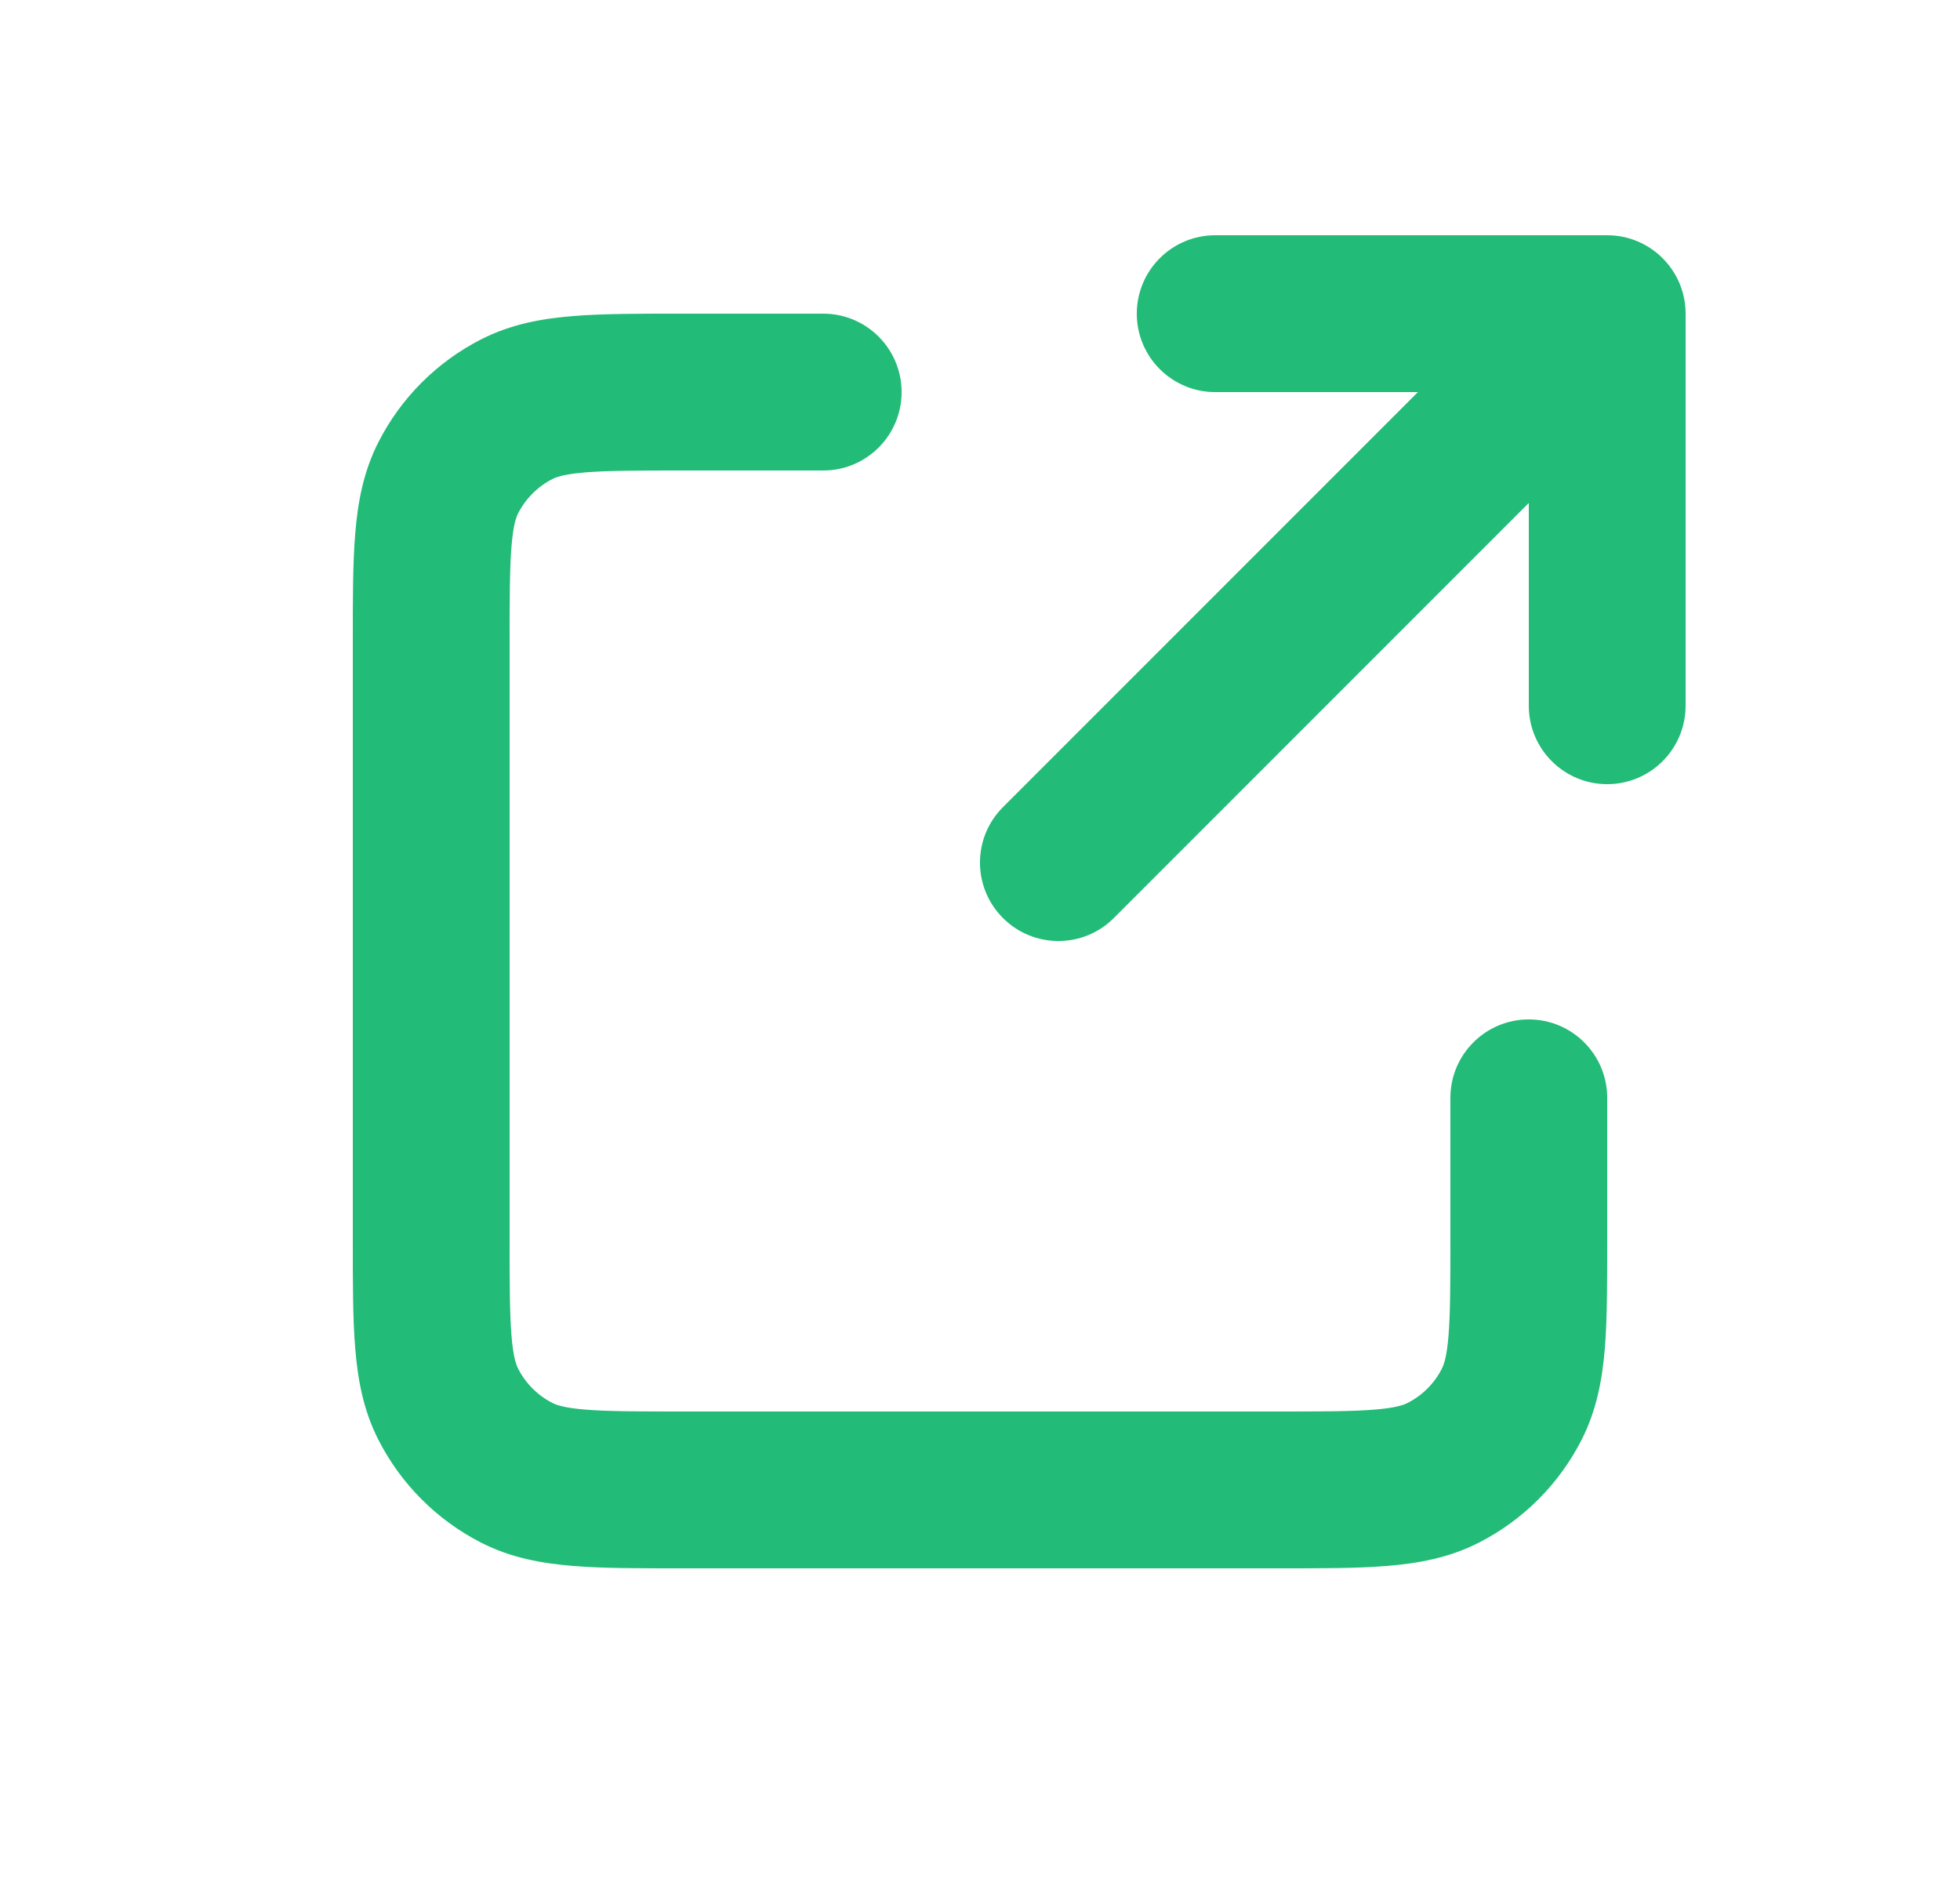 <?xml version="1.0" encoding="UTF-8"?> <svg xmlns="http://www.w3.org/2000/svg" width="25" height="24" viewBox="0 0 25 24" fill="none"><path d="M10.5 6C11.053 6 11.5 5.552 11.5 5C11.5 4.448 11.053 4 10.5 4V6ZM20.5 14C20.5 13.448 20.052 13 19.5 13C18.948 13 18.5 13.448 18.5 14H20.5ZM18.408 18.782L17.954 17.891L18.408 18.782ZM19.282 17.908L18.391 17.454L19.282 17.908ZM5.718 17.908L4.827 18.362H4.827L5.718 17.908ZM6.592 18.782L7.046 17.891H7.046L6.592 18.782ZM6.592 5.218L7.046 6.109L6.592 5.218ZM5.718 6.092L6.609 6.546L5.718 6.092ZM19.5 9C19.5 9.552 19.948 10 20.5 10C21.052 10 21.5 9.552 21.5 9H19.5ZM20.5 4H21.5C21.5 3.448 21.052 3 20.5 3V4ZM15.5 3C14.948 3 14.5 3.448 14.5 4C14.5 4.552 14.948 5 15.5 5V3ZM12.793 10.293C12.402 10.683 12.402 11.317 12.793 11.707C13.183 12.098 13.817 12.098 14.207 11.707L12.793 10.293ZM10.5 5V4H8.7V5V6H10.5V5ZM5.5 8.2H4.5V15.8H5.5H6.5V8.2H5.5ZM8.7 19V20H16.3V19V18H8.7V19ZM19.5 15.8H20.5V14H19.5H18.5V15.8H19.5ZM16.3 19V20C16.844 20 17.311 20.001 17.695 19.969C18.09 19.937 18.483 19.866 18.862 19.673L18.408 18.782L17.954 17.891C17.904 17.916 17.804 17.954 17.532 17.976C17.249 17.999 16.877 18 16.3 18V19ZM19.5 15.8H18.5C18.5 16.377 18.499 16.749 18.476 17.032C18.454 17.304 18.416 17.405 18.391 17.454L19.282 17.908L20.173 18.362C20.366 17.983 20.437 17.59 20.47 17.195C20.501 16.811 20.5 16.343 20.5 15.8H19.5ZM18.408 18.782L18.862 19.673C19.426 19.386 19.885 18.927 20.173 18.362L19.282 17.908L18.391 17.454C18.296 17.642 18.142 17.795 17.954 17.891L18.408 18.782ZM5.5 15.8H4.5C4.5 16.343 4.499 16.811 4.531 17.195C4.563 17.59 4.634 17.984 4.827 18.362L5.718 17.908L6.609 17.454C6.584 17.405 6.546 17.304 6.524 17.032C6.501 16.749 6.5 16.377 6.5 15.8H5.5ZM8.7 19V18C8.124 18 7.751 17.999 7.468 17.976C7.196 17.954 7.095 17.916 7.046 17.891L6.592 18.782L6.138 19.673C6.516 19.866 6.91 19.937 7.305 19.969C7.689 20.001 8.157 20 8.7 20V19ZM5.718 17.908L4.827 18.362C5.115 18.926 5.573 19.385 6.138 19.673L6.592 18.782L7.046 17.891C6.858 17.795 6.705 17.642 6.609 17.454L5.718 17.908ZM8.7 5V4C8.157 4 7.689 3.999 7.305 4.031C6.91 4.063 6.516 4.134 6.138 4.327L6.592 5.218L7.046 6.109C7.095 6.084 7.196 6.046 7.468 6.024C7.751 6.001 8.124 6 8.7 6V5ZM5.5 8.2H6.5C6.5 7.623 6.501 7.251 6.524 6.968C6.546 6.696 6.584 6.595 6.609 6.546L5.718 6.092L4.827 5.638C4.634 6.016 4.563 6.41 4.531 6.805C4.499 7.189 4.5 7.656 4.5 8.2H5.5ZM6.592 5.218L6.138 4.327C5.573 4.615 5.114 5.074 4.827 5.638L5.718 6.092L6.609 6.546C6.705 6.358 6.858 6.205 7.046 6.109L6.592 5.218ZM20.5 9H21.5V4H20.5H19.5V9H20.5ZM20.5 4V3H15.5V4V5H20.5V4ZM13.5 11L14.207 11.707L21.207 4.707L20.5 4L19.793 3.293L12.793 10.293L13.5 11Z" fill="#22BB77"></path></svg> 